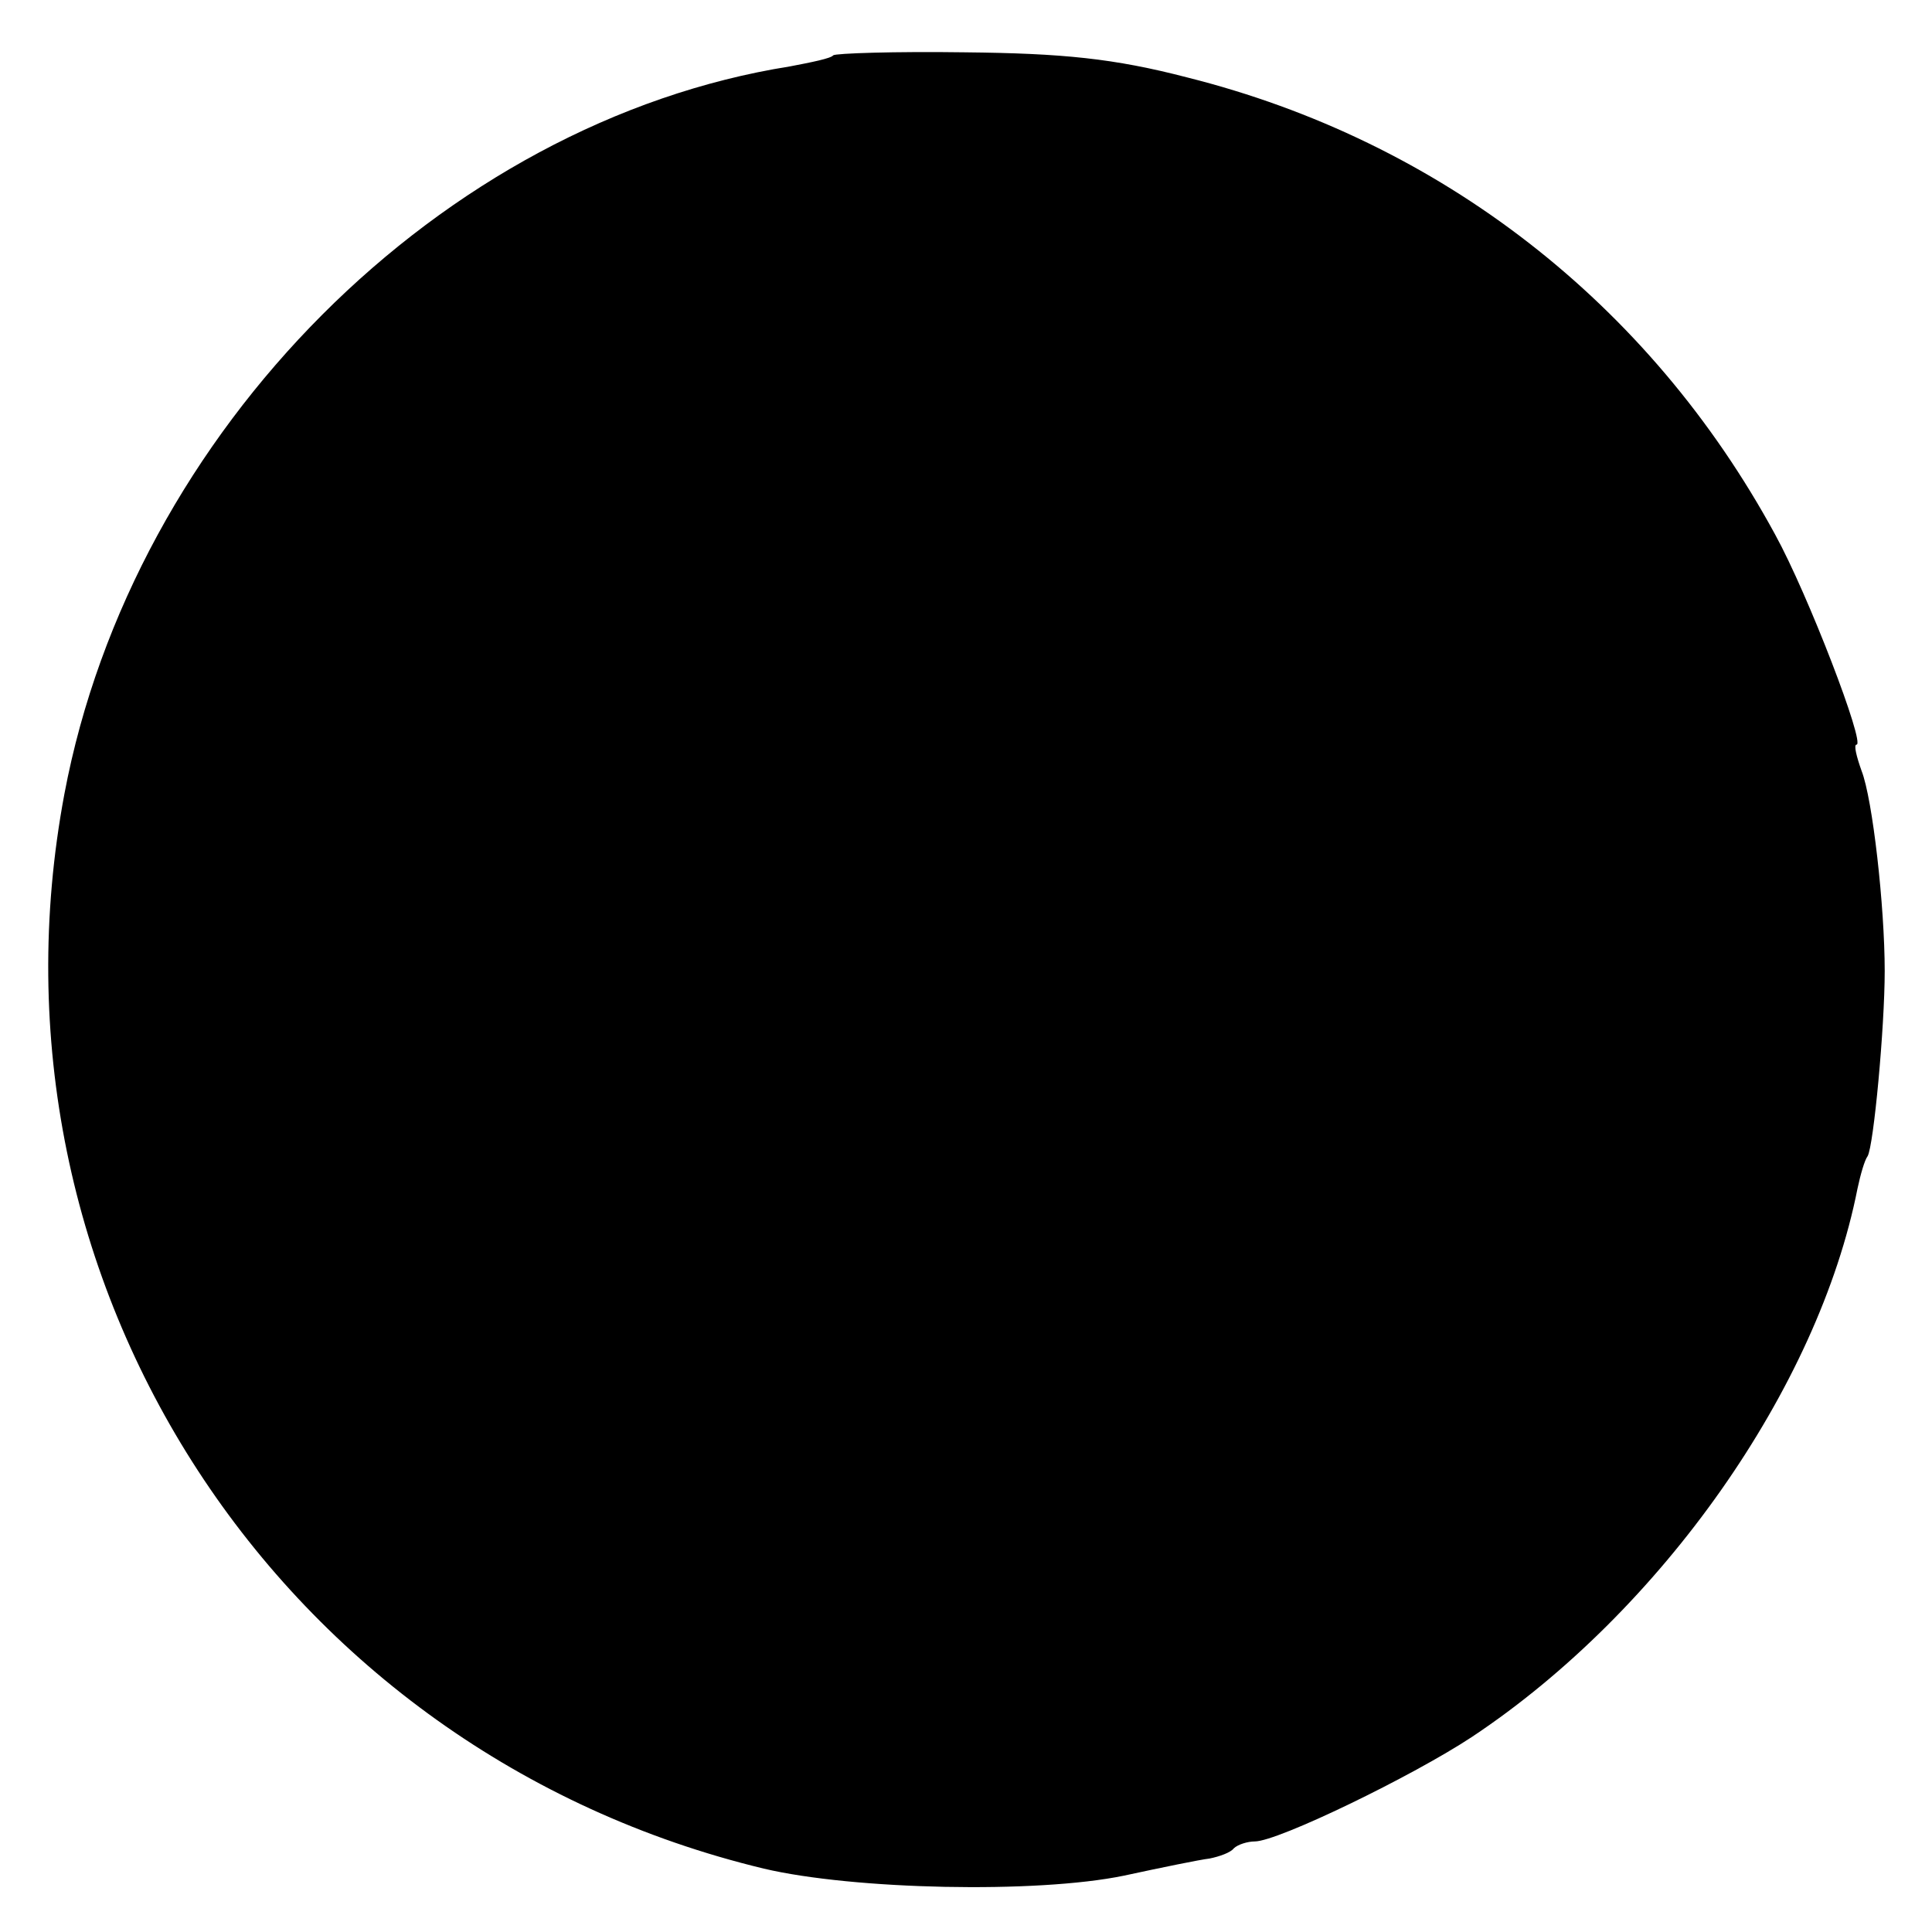 <?xml version="1.0" standalone="no"?>
<!DOCTYPE svg PUBLIC "-//W3C//DTD SVG 20010904//EN"
 "http://www.w3.org/TR/2001/REC-SVG-20010904/DTD/svg10.dtd">
<svg version="1.0" xmlns="http://www.w3.org/2000/svg"
 width="192pt" height="192pt" viewBox="0 0 192 192"
 preserveAspectRatio="xMidYMid meet">
<g transform="translate(0,192) scale(0.1,-0.1)"
fill="#000000" stroke="none">
<path d="M828 1865 c-2 -3 -22 -7 -43 -11 -346 -55 -653 -362 -721 -723 -91
-485 213 -952 695 -1068 89 -21 271 -25 358 -7 37 8 76 16 85 17 10 2 21 6 24
10 4 4 14 7 21 7 23 0 157 65 216 104 188 125 344 347 383 545 3 14 7 28 10
32 6 10 17 128 17 184 0 64 -12 171 -23 199 -5 14 -8 26 -5 26 9 0 -48 149
-81 209 -125 230 -333 391 -584 454 -73 19 -124 24 -221 25 -70 1 -129 -1
-131 -3z"/>
</g>
</svg>
